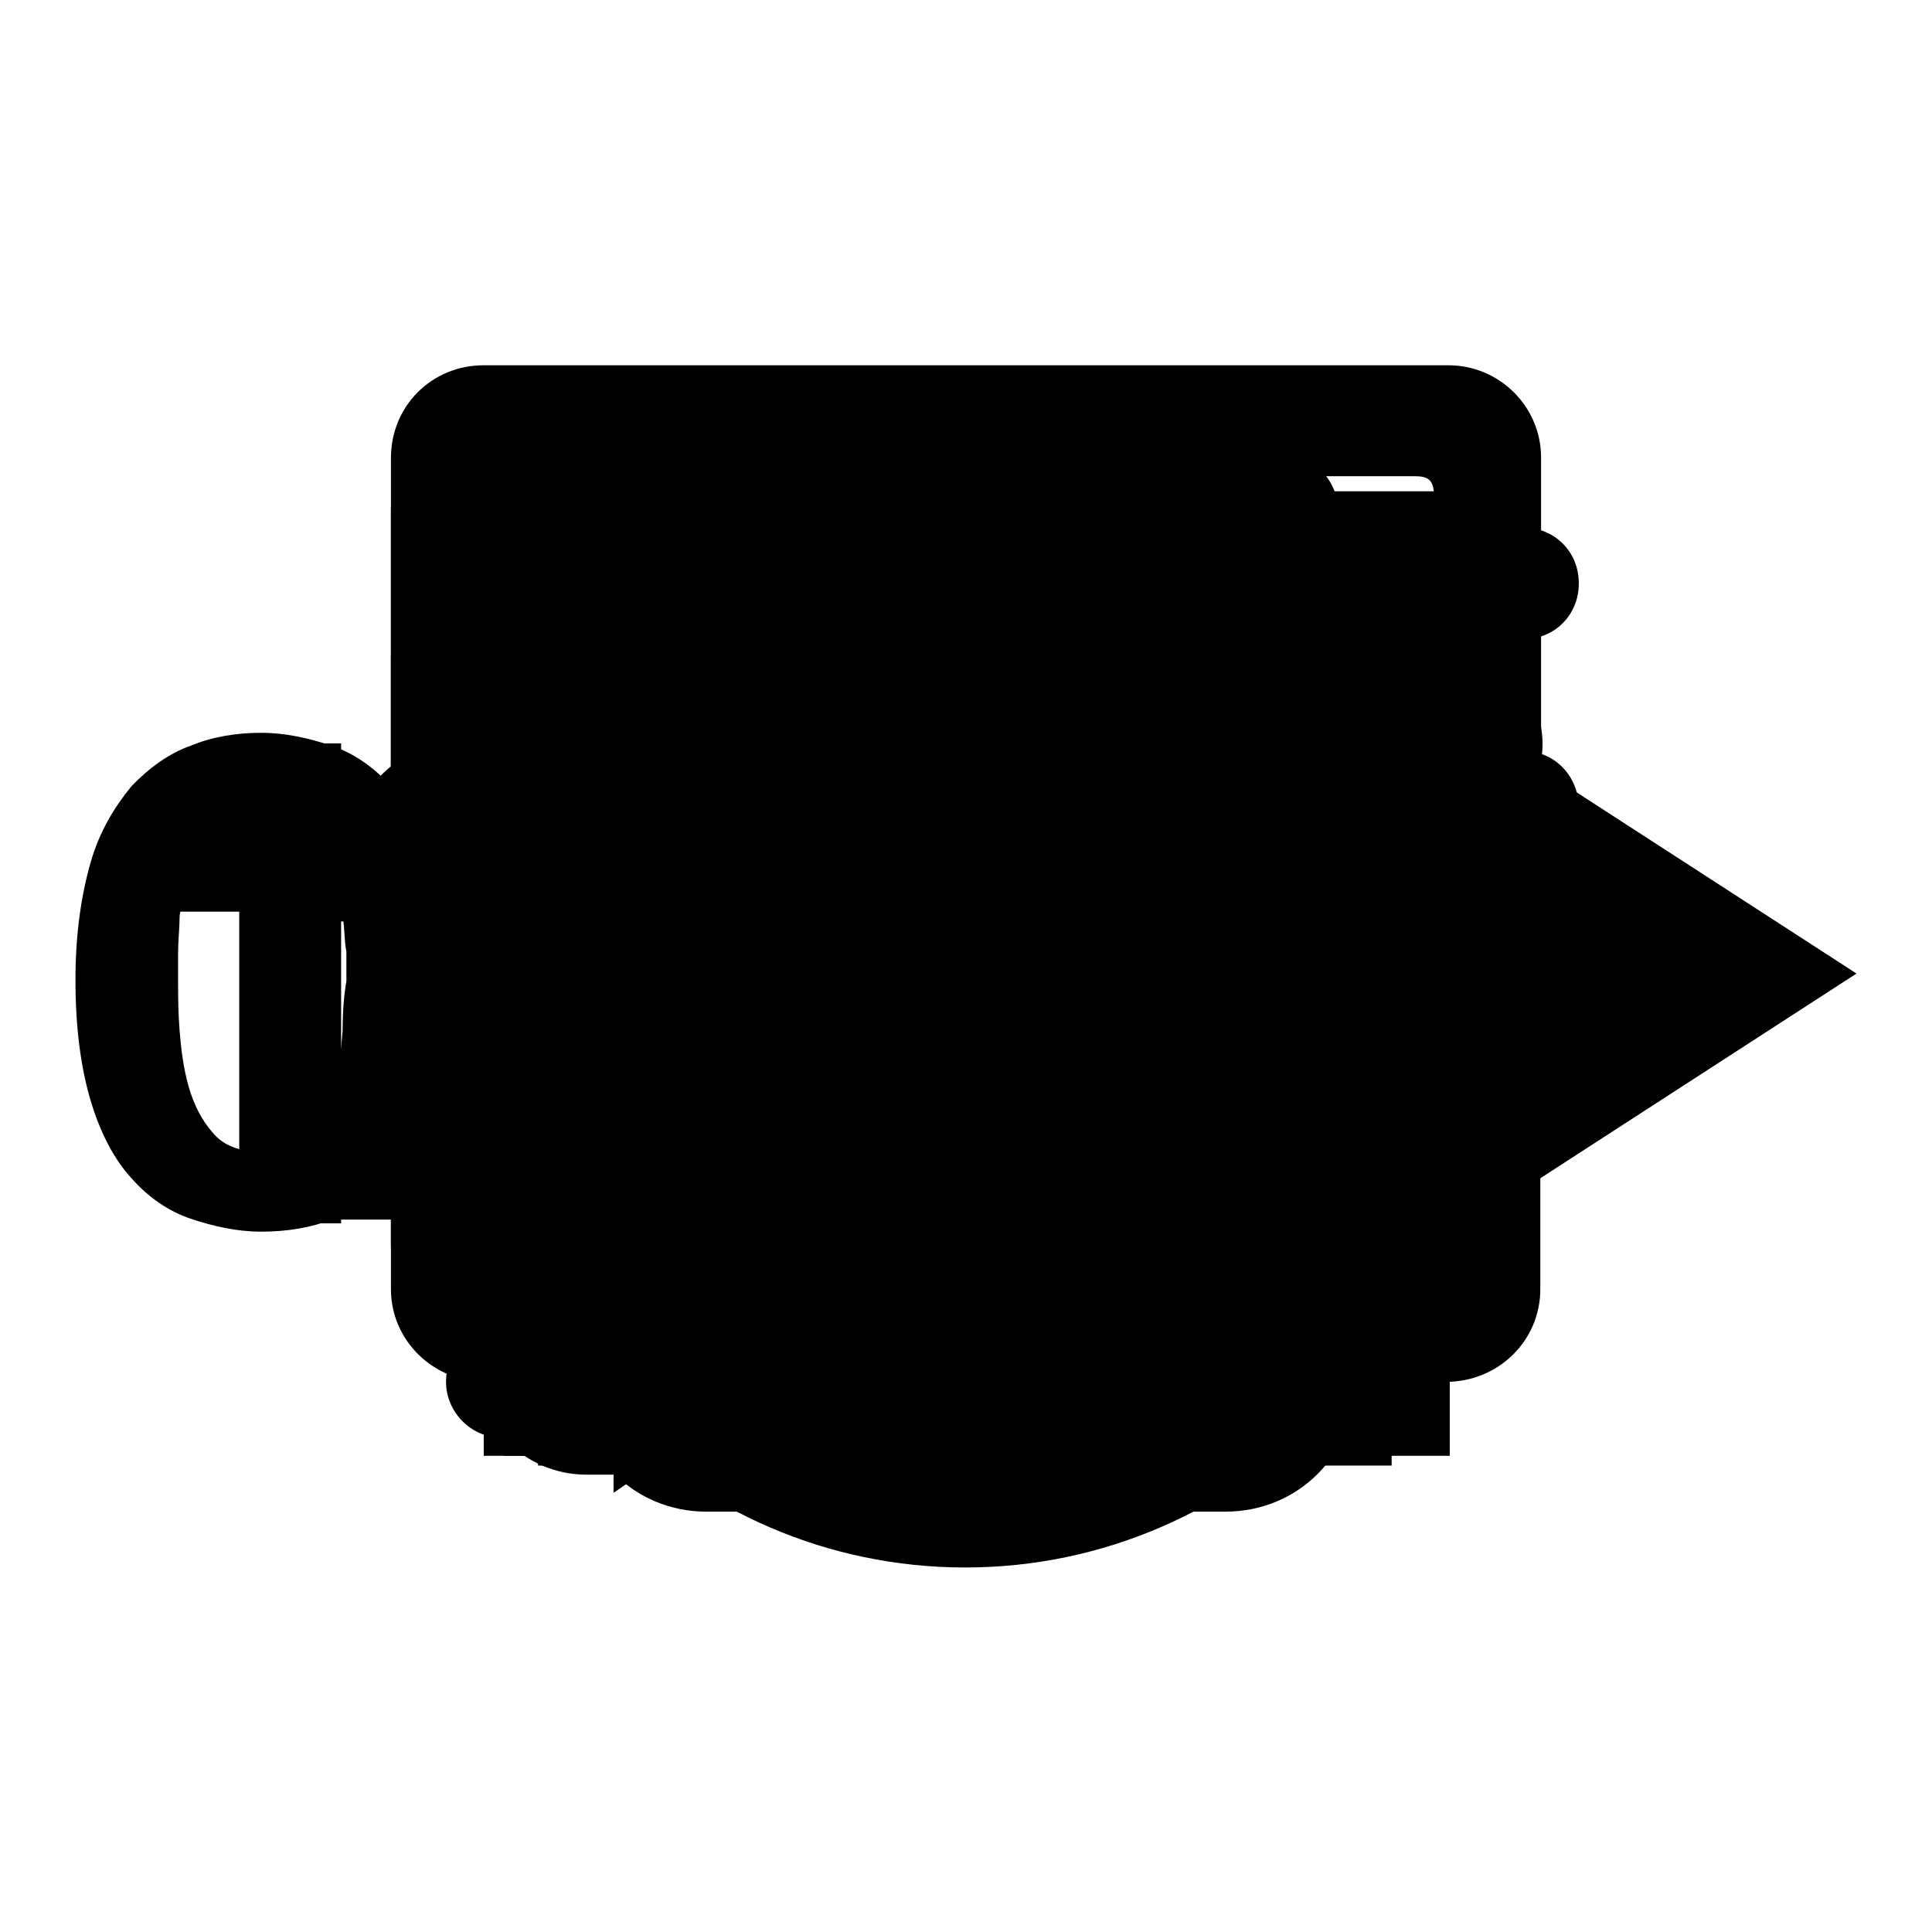 <?xml version="1.0" encoding="utf-8"?>
<!-- Svg Vector Icons : http://www.onlinewebfonts.com/icon -->
<!DOCTYPE svg PUBLIC "-//W3C//DTD SVG 1.1//EN" "http://www.w3.org/Graphics/SVG/1.1/DTD/svg11.dtd">
<svg version="1.1" xmlns="http://www.w3.org/2000/svg" xmlns:xlink="http://www.w3.org/1999/xlink" x="0px" y="0px" viewBox="0 0 256 256" enable-background="new 0 0 256 256" xml:space="preserve">
<g><g><path fill="#000000" d="M128,92.1c-47.9,0-68.8,36.9-68.8,36.9s20.9,36.9,68.8,36.9c45.5,0,68.8-36.9,68.8-36.9S173.2,92.1,128,92.1z M134.9,108.1c3.7,0,6.9,2.9,6.9,6.9c0,3.7-3,6.9-6.9,6.9c-3.7,0-6.9-3-6.9-6.9S131.2,108.1,134.9,108.1z M128,153.6c-38.4,0-54.1-24.6-54.1-24.6s9.3-14.3,30.7-21.1c-2.5,3.9-3.7,8.6-3.7,13.8c0,15,12,27,27,27c15,0,27-12,27-27c0-4.9-1.5-9.6-3.7-13.8c21.1,6.9,30.7,21.1,30.7,21.1S166.1,153.6,128,153.6z"/><path fill="#000000" d="M190.2,111c-2.5-2.5-6.1-2.5-8.6,0c-0.2,0.2-0.2,0.2-0.5,0.5l0,0c0,0-15.5,24.8-53.1,24.8c-33.9,0-49.9-20.2-52.6-24.1c-0.2-0.2-0.2-0.5-0.5-0.7l0,0l0,0c-0.5-0.5-1-1-1.7-1.5c-3-1.7-6.6-0.7-8.4,2.2c-1.2,2.2-1,4.7,0.2,6.6l0,0l0,0c0.2,0.2,0.2,0.5,0.5,0.5c3.2,4.2,24.3,29.3,62.4,29.3c37.4,0,58-23.6,62-28.8l0,0C192.7,117.4,192.7,113.5,190.2,111z"/><path fill="#000000" d="M162.4,57.7H93.6c-9.6,0-17.2,7.6-17.2,17.2v108.2c0,9.6,7.6,17.2,17.2,17.2h68.8c9.6,0,17.2-7.6,17.2-17.2V74.9C179.6,65.3,172,57.7,162.4,57.7z M128,191.7c-4.7,0-8.6-3.9-8.6-8.6s3.9-8.6,8.6-8.6s8.6,3.9,8.6,8.6S132.9,191.7,128,191.7z M162.4,166.1H93.6V74.7h68.8V166.1z"/><path fill="#000000" d="M144.7,139.8h-31.2c-21.4,0-39.6,16-39.6,34.9v4.4c0,4.9,3.9,8.9,9.1,8.9h90.2c4.9,0,9.1-3.9,9.1-8.9v-4.4C182.1,155.5,165.4,139.8,144.7,139.8z M128.2,128.7c14.5,0,26.3-12,26.3-26.8v-5.4c0-14.8-11.8-26.8-26.3-26.8c-14.5,0-26.3,12-26.3,26.8v5.4C101.9,116.7,113.7,128.7,128.2,128.7z"/><path fill="#000000" d="M172.3,92.1H83.8c-4.2,0-7.4,3.2-7.4,7.4v59c0,4.2,3.2,7.4,7.4,7.4h88.5c4.2,0,7.4-3.2,7.4-7.4v-59C179.6,95.3,176.4,92.1,172.3,92.1z M112.3,151.1l-0.2-44.3l36.9,21.9L112.3,151.1z"/><path fill="#000000" d="M145.2,138.8h9.8v-22.1h-9.8V138.8z M179.6,84.7H76.4c-8.1,0-14.8,6.6-14.8,14.8v59c0,8.1,6.6,14.8,14.8,14.8h103.3c8.1,0,14.8-6.6,14.8-14.8v-59C194.4,91.4,187.7,84.7,179.6,84.7z M123.1,148.7h-12.3v-17.2H101v17.2H88.7v-39.3H101v17.2h9.8v-17.2h12.3V148.7z M167.3,143.7h-4.9v2.5h4.9v4.9h-17.2v-4.9h-9.8v-2.5h-7.4v-29.5h4.9v-4.9h24.6v4.9h4.9V143.7L167.3,143.7z"/><path fill="#000000" d="M128,99.5c8.1,0,14.8-6.6,14.8-14.8c0-8.1-6.6-14.8-14.8-14.8s-14.8,6.6-14.8,14.8C113.2,92.8,119.9,99.5,128,99.5z M128,114.2c-8.1,0-14.8,6.6-14.8,14.8s6.6,14.7,14.8,14.7s14.8-6.6,14.8-14.7C142.8,120.9,136.1,114.2,128,114.2z M128,158.5c-8.1,0-14.8,6.6-14.8,14.8c0,8.1,6.6,14.8,14.8,14.8s14.8-6.6,14.8-14.8C142.8,165.1,136.1,158.5,128,158.5z"/><path fill="#000000" d="M76.6,109.6c1.5-1.5,2.2-3.2,2.2-5.2l0,0V79.8h24.6l0,0c1.2,0,2.5-0.2,3.4-1c3.4-2,4.7-6.6,2.7-10.1c-1.2-2.2-3.7-3.7-6.1-3.7l0,0H64.1v38.4c-0.2,2.2,0.5,4.4,2,6.1C69,112.5,73.7,112.5,76.6,109.6z M152.6,79.8L152.6,79.8l24.6,0.2v22.9c-0.5,2.5,0.2,4.9,2,6.6c3,3,7.6,3,10.3,0c1.5-1.5,2.2-3.2,2.2-4.9h0.2V65.1h-38.1c-1-0.2-2-0.2-3.2,0.2c-3.9,1-6.4,5.2-5.2,9.1C146.2,77.6,149.4,79.8,152.6,79.8z M152.6,129c0-13.5-11.1-24.6-24.6-24.6c-13.5,0-24.6,11.1-24.6,24.6s11.1,24.6,24.6,24.6C141.8,153.6,152.6,142.5,152.6,129z M128,143.7c-8.1,0-14.8-6.6-14.8-14.7c0-8.1,6.6-14.8,14.8-14.8s14.8,6.6,14.8,14.8S136.1,143.7,128,143.7z M190.9,149.9c-2-3.4-6.6-4.7-10.1-2.7c-2.2,1.5-3.4,3.9-3.4,6.4l0,0v24.6h-23.6c-1-0.2-2-0.2-3.2,0.2c-3.9,1-6.4,5.2-5.2,9.1c1,3.4,3.9,5.4,7.4,5.4l0,0h39.3v-38.6C192.2,152.8,191.9,151.4,190.9,149.9z M103.4,178.2L103.4,178.2H78.8v-23.6c0.2-1.7,0-3.2-1-4.9c-2-3.4-6.6-4.7-10.1-2.7c-2.2,1.5-3.4,4.2-3.4,6.6h-0.2v39.3h39.3l0,0c1.2,0,2.5-0.2,3.4-1c3.4-2,4.7-6.6,2.7-10.1C108.3,179.6,105.9,178.4,103.4,178.2z"/><path fill="#000000" d="M187,129c0-4.2-3.2-7.4-7.4-7.4l0,0H98.5l35.6-36.1l0,0c2.5-3.2,2.5-7.6-0.5-10.6c-3-3-7.4-3-10.3-0.5l0,0L69,129l54.1,54.8l0,0c0.7,0.7,1.7,1.2,2.7,1.5c4.2,1.2,8.4-1.5,9.6-5.7c0.7-2.5,0-4.9-1.5-6.9l0,0l-35.4-36.1h81.1l0,0C183.8,136.4,187,133.2,187,129z"/><path fill="#000000" d="M184.3,174.7L184.3,174.7L153.8,144h-5.7l-2-2c6.9-8.1,11.3-18.7,11.3-30.2c0-25.8-20.9-46.7-46.7-46.7C85,65.1,64.1,86,64.1,111.8c0,25.8,20.9,46.7,46.7,46.7c11.6,0,22.1-4.2,30.2-11.3l2,2v5.7l30,30l0.2,0.2l0.2,0.2l0,0c1,0.7,2,1.5,3.2,2c3.9,1,8.1-1.2,9.3-5.4C186.8,179.1,186,176.4,184.3,174.7z M110.8,144c-17.7,0-32.2-14.5-32.2-32.2c0-17.9,14.5-32.2,32.2-32.2c17.7-0.2,32.2,14.3,32.2,32.2C143,129.5,128.5,144,110.8,144z"/><path fill="#000000" d="M69,129c0,32.6,26.4,59,59,59c32.6,0,59-26.4,59-59s-26.4-59-59-59C95.4,70,69,96.4,69,129L69,129z"/><path fill="#000000" d="M109.6,110.1c-10.1,0-18.4,8.4-18.4,18.9c0,10.3,8.4,18.9,18.4,18.9c10.1,0,18.4-8.4,18.4-18.9C128,118.7,119.9,110.1,109.6,110.1z M179.6,79.8H76.4c-8.1,0-14.8,6.6-14.8,14.8v68.8c0,8.1,6.6,14.8,14.8,14.8h103.3c8.1,0,14.8-6.6,14.8-14.8V94.6C194.4,86.5,187.7,79.8,179.6,79.8z M179.6,153.3c0,5.4-4.4,9.8-9.8,9.8H86.2c-5.4,0-9.8-4.4-9.8-9.8v-48.7c0-5.4,4.4-9.8,9.8-9.8h83.6c5.4,0,9.8,4.4,9.8,9.8V153.3z M157.5,110.1c-4.2,0-7.4,3.4-7.4,7.6s3.2,7.6,7.4,7.6c4.2,0,7.4-3.4,7.4-7.6S161.7,110.1,157.5,110.1z"/><path fill="#000000" d="M184.3,104.2c0-4.7-3.7-8.4-8.4-8.4c-2.2,0-4.4,1-5.9,2.5l0,0l-42,40.8L86,98.3l0,0c-2-2.2-5.2-3.2-8.1-2.2c-4.4,1.2-7.1,5.7-5.9,10.1c0.5,1.5,1.2,2.7,2,3.7l0,0l54.1,52.4l54.1-52.4l0,0C183.6,108.3,184.3,106.4,184.3,104.2z"/><path fill="#000000" d="M128,109.3c5.4,0,9.8-4.4,9.8-9.8c0-5.4-4.4-9.8-9.8-9.8c-5.4,0-9.8,4.4-9.8,9.8C118.2,104.9,122.6,109.3,128,109.3z M128,60.1c-38.1,0-68.8,30.7-68.8,68.8c0,38.1,30.7,68.8,68.8,68.8c38.1,0,68.8-30.7,68.8-68.8S166.1,60.1,128,60.1z M128,183.1c-30,0-54.1-24.1-54.1-54.1c0-30,24.1-54.1,54.1-54.1c30,0,54.1,24.1,54.1,54.1C182.1,159,158,183.1,128,183.1z M128,119.2c-5.4,0-9.8,4.4-9.8,9.8v29.5c0,5.4,4.4,9.8,9.8,9.8c5.4,0,9.8-4.4,9.8-9.8V129C137.8,123.6,133.4,119.2,128,119.2z"/><path fill="#000000" d="M103.7,105.9c-2.5-2.5-6.1-2.5-8.6,0l0,0c-0.2,0.2-0.2,0.5-0.5,0.7c-0.2,0.2-0.2,0.5-0.5,0.7c-4.9,6.9-7.9,15.2-7.9,24.3c0,8.9,2.7,17,7.4,23.6c0.2,0.5,0.5,0.7,0.7,1c0.2,0.2,0.2,0.2,0.5,0.5l0,0c2.5,2.2,6.1,2.2,8.6-0.2s2.5-6.4,0-8.6l-0.2-0.2l0.2-0.2c-3-4.7-4.7-10.1-4.7-16c0-6.1,2-12,5.2-16.7l0,0l0,0C106.1,112,106.1,108.3,103.7,105.9z M93.8,173.5L93.8,173.5c-12-10.1-19.9-25.1-19.9-42c0-18.2,9.1-34.4,22.9-44.3l0,0c2.2-2,2.7-5.2,1.2-7.6c-1.7-3-5.4-3.9-8.4-2.2c-0.2,0.2-0.5,0.5-0.7,0.5l0,0c-16.5,12-27.3,31.5-27.3,53.6c0,20.2,9.1,38.4,23.4,50.4c1.5,2,3.9,3,6.4,2.2c3.2-1,5.2-4.2,4.4-7.6C95.6,175.4,94.8,174.2,93.8,173.5z M128,197.8C128.2,197.8,128.2,197.8,128,197.8v-6.1V197.8z M161.4,156.5c0.2-0.2,0.5-0.5,0.5-1c0.2-0.2,0.2-0.5,0.5-0.7c4.7-6.6,7.4-14.8,7.4-23.6c0-9.8-3.4-18.7-8.9-25.8l0,0c-2-2-4.9-2.2-7.4-1c-3,1.7-3.9,5.4-2.2,8.4c0.2,0.5,0.7,1,1,1.5l0,0c3.4,4.7,5.4,10.6,5.4,16.7c0,5.9-1.7,11.3-4.7,16v0.2c-1.7,1.5-2.5,3.7-1.7,6.1c1,3.2,4.2,5.2,7.6,4.4C159.7,157.7,160.5,157.3,161.4,156.5L161.4,156.5z M128,114.2c-9.6,0-17.2,7.6-17.2,17.2c0,9.6,7.6,17.2,17.2,17.2c9.6,0,17.2-7.6,17.2-17.2C145.2,121.9,137.6,114.2,128,114.2z M167.1,77.9L167.1,77.9c-2.5-2-6.1-2-8.4,0.2c-2.5,2.5-2.5,6.4,0,8.6c0.2,0.2,0.2,0.2,0.5,0.2l0,0c0,0,0,0,0.2,0.2c0.2,0.2,0.2,0.2,0.5,0.2c13.5,9.8,22.4,25.8,22.4,43.8c0,17-7.9,32.2-19.9,42l0,0c-2.2,2-3,5.2-1.5,7.9c1.7,3,5.4,3.9,8.4,2.2c0.2-0.2,0.7-0.5,1-0.7l0,0c14.8-12.3,24.3-30.7,24.3-51.4C194.4,109.3,183.8,89.9,167.1,77.9z"/><path fill="#000000" d="M175.9,70H80.1c-8.1,0-14.8,6.6-14.8,14.8V156c0,8.1,6.6,14.8,14.8,14.8h14.8V188l31-17.2h50.1c8.1,0,14.8-6.6,14.8-14.8V84.8C190.7,76.6,184.1,70,175.9,70z M175.9,144.7c0,6.1-4.9,11.3-11.1,11.3H91.1c-6.1,0-11.1-5.2-11.1-11.3V96c0-6.1,4.9-11.3,11.1-11.3h73.8c6.1,0,11.1,4.9,11.1,11.3V144.7z M153.8,126.5h-51.6c-4.2,0-7.4,3.2-7.4,7.4c0,4.2,3.2,7.4,7.4,7.4h51.6c4.2,0,7.4-3.2,7.4-7.4C161.2,129.7,158,126.5,153.8,126.5z M153.8,99.5h-51.6c-4.2,0-7.4,3.2-7.4,7.4c0,4.2,3.2,7.4,7.4,7.4h51.6c4.2,0,7.4-3.2,7.4-7.4C161.2,102.7,158,99.5,153.8,99.5z"/><path fill="#000000" d="M128,65.1c-35.4,0-63.9,28.5-63.9,63.9s28.5,63.9,63.9,63.9c35.4,0,63.9-28.5,63.9-63.9S163.4,65.1,128,65.1z M128,178.2c-27,0-49.2-22.1-49.2-49.2S101,79.8,128,79.8c27,0,49.2,22.1,49.2,49.2S155.3,178.2,128,178.2z M130.5,99.5c-3-2.5-7.6-2.5-10.3,0.5c-2.9,3-2.9,7.4-0.5,10.3l0,0l11.1,11.1h-27l0,0c-4.2,0-7.4,3.2-7.4,7.4c0,4.2,3.2,7.4,7.4,7.4l0,0h27l-11.1,11.1l0,0c-1.5,2-2,4.4-1.5,6.9c1.2,4.2,5.4,6.6,9.6,5.4c1-0.2,2-0.7,2.7-1.5l0,0l29.5-29.5L130.5,99.5L130.5,99.5z"/><path fill="#000000" d="M128,70c-32.7,0-59,26.3-59,59c0,32.7,26.3,59,59,59c32.7,0,59-26.3,59-59C187,96.3,160.7,70,128,70z M81.3,129c0-25.8,20.9-46.7,46.7-46.7c10.1,0,19.2,3.2,26.8,8.6l-64.9,64.9C84.5,148.2,81.3,139.1,81.3,129z M128,175.7c-10.3,0-20.2-3.4-27.8-9.3l65.4-65.4c5.9,7.9,9.3,17.5,9.3,27.8C174.7,154.8,153.8,175.7,128,175.7z"/><path fill="#000000" d="M172.3,176.9H83.8c-4.2,0-7.4,3.2-7.4,7.4c0,4.2,3.2,7.4,7.4,7.4h88.5c4.2,0,7.4-3.2,7.4-7.4S176.4,176.9,172.3,176.9z M86.2,122.8L86.2,122.8l41.8,41.8l41.8-41.8l0,0c2.5-3,2.5-7.6-0.5-10.3c-3-3-7.4-3-10.3-0.5l0,0l-23.4,23.4V73.9c0-4.2-3.2-7.4-7.4-7.4c-4.2,0-7.4,3.2-7.4,7.4v61.5l-23.6-23.6l0,0c-2-1.5-4.4-2-6.9-1.5c-4.2,1.2-6.6,5.4-5.4,9.6C85,121.1,85.5,122.1,86.2,122.8z"/><path fill="#000000" d="M83.8,122.6c0-3.9-3.2-7.4-7.4-7.4s-7.4,3.2-7.4,7.4l0,0l0,0v53.1l0,0c0,3.9,3.2,7.1,7.4,7.1c4.2,0,7.4-3.2,7.4-7.1c0,0,0,0,0-0.2L83.8,122.6C83.8,122.8,83.8,122.6,83.8,122.6z M186.8,123.1c-1.2-4.4-5.2-7.4-9.6-7.4l-0.2-0.2h-46.7l7.4-33.2l0,0v-0.2v-0.2l0,0c0.7-3.9-1.7-7.9-5.7-8.9c-3.7-1-7.4,0.7-9.1,3.9l0,0l-22.1,38.6l0,0c-4.2,0-7.4,3.2-7.4,7.4l0,0l0,0v53.1l0,0c0,3.9,3.2,7.1,7.4,7.1l0,0l63.9,2.5l0,0c1,0,1.7,0,2.7-0.2c3.4-1,6.1-3.7,7.1-6.9l0,0l12.3-50.9l0,0C187.2,126,187.2,124.6,186.8,123.1z"/><path fill="#000000" d="M179.6,143.7c-4.2,0-7.4,3.2-7.4,7.4v14.8c0,4.2-3.2,7.4-7.4,7.4H91.1c-4.2,0-7.4-3.2-7.4-7.4V92.1c0-4.2,3.2-7.4,7.4-7.4h14.8c4.2,0,7.4-3.2,7.4-7.4c0-4.2-3.2-7.4-7.4-7.4H83.8C75.6,70,69,76.6,69,84.8v88.5c0,8.1,6.6,14.8,14.7,14.8h88.5c8.1,0,14.8-6.6,14.8-14.8v-22.1C187,146.9,183.8,143.7,179.6,143.7z M172.3,70h-36.9c-4.2,0-7.4,3.2-7.4,7.4c0,4.2,3.2,7.4,7.4,7.4h26.6l-46.7,46.7l0,0c-1.7,1.7-2.7,4.4-2,7.1c1,3.9,5.2,6.4,9.1,5.2c1.5-0.5,2.7-1.2,3.7-2.5l46.2-46.2v26.6c0,4.2,3.2,7.4,7.4,7.4c4.2,0,7.4-3.2,7.4-7.4V84.8V70H172.3L172.3,70z"/><path fill="#000000" d="M66.5,111.8L66.5,111.8h34.7l0,0c4.2,0,7.4-3.4,7.4-7.4c0-3.9-3.2-7.4-7.4-7.4l0,0H66.5l0,0c-4.2,0-7.4,3.4-7.4,7.4C59.2,108.6,62.6,111.8,66.5,111.8z M128.5,136.4L128.5,136.4H66.5l0,0c-4.2,0-7.4,3.4-7.4,7.4c0,3.9,3.2,7.4,7.4,7.4l0,0h61.9l0,0c4.2,0,7.4-3.4,7.4-7.4C135.9,139.8,132.7,136.4,128.5,136.4z M128.5,175.7L128.5,175.7H66.5l0,0c-4.2,0-7.4,3.4-7.4,7.4c0,3.9,3.2,7.4,7.4,7.4l0,0h61.9l0,0c4.2,0,7.4-3.4,7.4-7.4C135.9,179.1,132.7,175.7,128.5,175.7z M195.1,104.4L195.1,104.4L158,67.5l-37.1,36.9l0,0c-0.7,0.7-1.2,1.7-1.5,2.7c-1,4.2,1.5,8.6,5.7,9.6c2.5,0.7,4.9,0,6.9-1.5l0,0L150.6,97v85.5c0,0.2,0,0.2,0,0.5c0,4.2,3.4,7.4,7.4,7.4c3.9,0,7.4-3.2,7.4-7.4v-0.2V97l18.4,18.2l0,0c3,2.5,7.6,2.5,10.6-0.5C197.6,112,197.6,107.6,195.1,104.4z"/><path fill="#000000" d="M71.5,158.7v26.8H96l66.4-64.9l-26.5-26.6L71.5,158.7z M181.3,86.7l-11.1-11.1c-4.2-4.2-10.6-4.2-15-0.5l0,0l-0.7,0.7L143.5,87l26.8,26.6l11.8-11.6l0,0C185.8,97,185.5,90.6,181.3,86.7z"/><path fill="#000000" d="M161.2,129l-11.6-12l0,0l-40.8-42l0,0c-2-2-4.9-2.7-7.9-2c-4.4,1.2-7.1,5.7-5.9,10.1c0.5,1.5,1.2,2.7,2.2,3.7L97,86.9l40.8,42l-40.6,42l0,0c-2,2-2.9,4.9-2,7.9c1.2,4.4,5.7,7.1,10.1,5.9c1.2-0.2,2.5-1,3.4-2l0.2,0.2L161.2,129z"/><path fill="#000000" d="M88.7,175c0,7.1,5.9,13,13,13h52.4c7.1,0,13-5.9,13-13V99.5H88.4V175H88.7z M174.7,84.7c0-4.4-3-7.4-7.4-7.4h-14.8l-7.4-7.4h-34.4l-7.4,7.4H88.7c-4.2,0-7.4,3-7.4,7.4v4.9h93.4V84.7z"/><path fill="#000000" d="M73.9,101.9L128,156l54.1-54.1H73.9z"/><path fill="#000000" d="M128,70c-32.7,0-59,26.3-59,59c0,32.7,26.3,59,59,59c32.7,0,59-26.3,59-59C187,96.3,160.7,70,128,70z M128,175.7c-25.8,0-46.7-20.9-46.7-46.7c0-25.8,20.9-46.7,46.7-46.7c25.8,0,46.7,20.9,46.7,46.7C174.7,154.8,153.8,175.7,128,175.7z M135.4,99.5h-14.8V129h-17.2l24.6,32l24.6-32h-17.2V99.5z"/><path fill="#000000" d="M169.5,97l-35.9-20.4l-42.5,72.3l35.9,20.4L169.5,97z M112.8,177.2l12.8-4.7l-35.9-20.4l2.2,13.3L112.8,177.2z M92.6,170.8l-11.3,19.7h20.9l5.9-11.3L92.6,170.8z M174.7,88.2l-35.9-20.7l-3.4,5.9l35.9,20.4L174.7,88.2z M105.9,190.4h66.4v-9.8h-61L105.9,190.4z"/><path fill="#000000" d="M179.6,130.2c4.7-5.9,7.4-13.3,7.4-21.4c0-18.7-14.8-33.9-33.2-33.9c-10.3,0-19.7,4.9-25.8,12.5c-6.1-7.6-15.2-12.5-25.8-12.5C83.7,74.9,69,90.1,69,108.8c0,8.1,2.7,15.5,7.4,21.4l0,0l0.2,0.2c1.5,1.7,2.9,3.2,4.4,4.7l47,47.9l47-47.9C176.7,133.7,178.2,132.2,179.6,130.2L179.6,130.2L179.6,130.2z M128,130.2L128,130.2L128,130.2L128,130.2z"/><path fill="#000000" d="M177.2,87.2h-12.3v15.2h2.5c5.4,0,9.8,4.4,9.8,9.8v50.7c0,5.4-4.4,9.8-9.8,9.8H88.7c-5.4,0-9.8-4.4-9.8-9.8v-50.6c0-5.4,4.4-9.8,9.8-9.8h24.6v20.2l39.3-27.5L113.3,70v17.2H78.8c-8.1,0-14.8,6.6-14.8,14.8v71.3c0,8.1,6.6,14.8,14.8,14.8h98.3c8.1,0,14.8-6.6,14.8-14.8V102C191.9,93.8,185.3,87.2,177.2,87.2z M135.9,164.6v-42.3h-6.6c-0.2,1.7-0.7,3-1.5,3.9c-0.7,1-1.7,2-2.7,2.7c-1,0.7-2.2,1.2-3.7,1.5c-1.5,0.2-2.7,0.5-4.2,0.2v6.4h10.3v27.3h8.4V164.6z"/><path fill="#000000" d="M177.2,87.2h-34.4V70l-39.3,25.1l39.3,27.5v-20.2h24.6c5.4,0,9.8,4.4,9.8,9.8v50.7c0,5.4-4.4,9.8-9.8,9.8H88.7c-5.4,0-9.8-4.4-9.8-9.8v-50.6c0-5.4,4.4-9.8,9.8-9.8h2.5V87.2H78.8c-8.1,0-14.8,6.6-14.8,14.8v71.3c0,8.1,6.6,14.8,14.8,14.8h98.3c8.1,0,14.8-6.6,14.8-14.8V102C191.9,93.8,185.3,87.2,177.2,87.2z"/><path fill="#000000" d="M155.5,127v-7.1h-23.6l-4.2,23.1h7.9c0.7-1.2,1.7-2,2.7-2.5c1-0.5,2.2-0.7,3.7-0.7c1.2,0,2.2,0.2,3.2,0.5c1,0.5,1.7,1,2.2,1.7c0.7,0.7,1.2,1.5,1.5,2.5c0.2,1,0.5,2,0.5,3c0,1-0.2,2-0.5,3c-0.2,1-0.7,1.7-1.5,2.5c-0.7,0.7-1.5,1.2-2.2,1.7c-1,0.5-2,0.7-3,0.7c-2,0-3.4-0.5-4.7-1.7c-1.2-1.2-2-2.7-2.2-4.7h-8.6c0,2.2,0.5,4.2,1.5,5.9s2,3,3.4,4.2c1.5,1.2,3.2,2,4.9,2.5c2,0.5,3.9,0.7,5.9,0.7c2.2,0,4.2-0.2,6.1-1c2-0.7,3.7-1.7,4.9-3.2c1.5-1.5,2.5-3,3.4-4.9c0.7-2,1.2-3.9,1.2-6.1c0-2-0.2-3.7-1-5.7c-0.5-1.7-1.5-3.2-2.5-4.4c-1.2-1.2-2.5-2.2-4.2-3c-1.7-0.7-3.4-1.2-5.7-1.2c-1.7,0-3.2,0.2-4.4,0.7c-1.2,0.5-2.7,1.2-3.7,2.5l0,0l1.7-9.6h17L155.5,127L155.5,127z M115.5,161.9v-42h-6.9c-0.2,1.7-0.7,3-1.5,3.9c-0.7,1-1.7,2-2.7,2.7c-1.2,0.7-2.5,1.2-3.7,1.5c-1.5,0.2-3,0.5-4.4,0.2v6.4h10.6v27.3L115.5,161.9L115.5,161.9z M175.7,88.4c-1.7-2.7-4.9-4.2-8.1-3.4c-3.9,1-6.4,5.2-5.2,9.1c0.5,1.5,1.2,2.7,2.2,3.4l-0.2,0.2c9.6,9.6,15.5,22.6,15.5,37.4c0,29-23.1,52.4-51.6,52.4c-28.5,0-51.6-23.6-51.6-52.4c0-18.9,9.8-35.4,24.6-44.7v19.7L143,82.5l-42-27.3v18.2C77.8,84,61.6,107.6,61.6,135.1c0,37.4,29.7,67.6,66.4,67.6c36.6,0,66.4-30.2,66.4-67.6C194.4,116.9,187.2,100.5,175.7,88.4z"/><path fill="#000000" d="M184.5,92.1v73.8l56.5-36.9L184.5,92.1z M31.9,104.4c-1.2,1.7-2.7,3-4.4,3.9c-1.7,1-3.7,1.7-5.9,2.2c-2.2,0.5-4.4,0.5-6.6,0.5v9.8h16.7v41.3h13.5V98.5H34.6C34.1,100.7,33.1,102.9,31.9,104.4z M58.2,161.9h14.8v-14H58.2V161.9z M126.8,140.3c0-3-0.5-5.7-1.5-8.4c-1-2.7-2.2-4.9-3.9-6.9c-1.7-2-3.9-3.4-6.4-4.7c-2.5-1.2-5.4-1.7-8.6-1.7c-2.7,0-4.9,0.5-7.1,1.2c-2,0.7-3.9,2-5.9,3.7l-0.2-0.2l2.7-14.5h27.5V98.3H86.5l-6.6,35.2h12c1.2-1.7,2.7-3,4.2-3.9c1.5-0.7,3.4-1.2,5.9-1.2c1.7,0,3.4,0.2,4.9,1c1.5,0.5,2.7,1.5,3.7,2.5c1,1,1.7,2.5,2.2,3.9c0.5,1.5,0.7,3,0.7,4.7c0,1.5-0.2,3.2-0.7,4.7c-0.5,1.5-1.2,2.7-2.2,3.9c-1,1.2-2.2,2-3.7,2.7c-1.5,0.7-3,1-4.7,1c-3,0-5.4-1-7.4-2.7c-2-1.7-3.2-3.9-3.4-6.9H77.9c0,3.4,0.7,6.1,2.2,8.9c1.5,2.5,3.2,4.7,5.4,6.4c2.2,1.7,4.9,3,7.9,3.7c2.9,0.7,5.9,1.2,9.1,1.2c3.4,0,6.4-0.5,9.3-1.5c3-1.2,5.7-2.7,7.9-4.7c2.2-2,3.9-4.4,5.4-7.4C126.3,146.7,126.8,143.7,126.8,140.3z M170.5,114.5h-14.8l-8.4,12.5l-8.6-12.5h-15.2l16,22.6l-17.5,25.1h14.8l10.1-15l10.1,15h15.5l-17.9-25.3L170.5,114.5z"/><path fill="#000000" d="M189,92.1v73.8l57-36.9L189,92.1z M51.8,104.2c-2.2-2.5-4.9-4.4-7.9-5.4c-3-1-6.1-1.7-9.3-1.7c-3.2,0-6.4,0.5-9.3,1.7c-2.9,1-5.6,3-7.9,5.4c-2.2,2.7-4.2,5.9-5.4,10.1s-2,9.3-2,15.5c0,6.4,0.7,11.6,2,16s3.2,7.9,5.4,10.3c2.2,2.5,4.9,4.4,7.9,5.4c3,1,6.1,1.7,9.3,1.7c3.4,0,6.6-0.5,9.6-1.7c3-1,5.7-3,7.9-5.4c2.2-2.5,3.9-5.9,5.4-10.3c1.2-4.2,2-9.6,2-16c0-6.1-0.7-11.3-2-15.5C56,110.1,54,106.9,51.8,104.2z M45.4,136.6c-0.2,2.5-0.5,5.2-1.2,7.4c-0.7,2.5-1.7,4.4-3.2,6.1c-1.5,1.7-3.7,2.5-6.4,2.5s-4.9-0.7-6.4-2.5c-1.5-1.7-2.5-3.7-3.2-6.1c-0.7-2.5-1-4.9-1.2-7.4c-0.2-2.5-0.2-4.7-0.2-6.6c0-1,0-2.5,0-3.9s0.2-3.2,0.2-4.7c0.2-1.7,0.5-3.2,1-4.9c0.5-1.7,1-3,2-4.4c0.7-1.2,1.7-2.2,3-3.2c1.2-0.7,2.7-1.2,4.7-1.2s3.4,0.5,4.7,1.2c1.2,0.7,2.2,1.7,3.2,3.2c0.7,1.2,1.5,2.7,2,4.4c0.5,1.7,0.7,3.2,1,4.9s0.2,3.2,0.5,4.7c0,1.5,0,3,0,3.9C45.6,131.7,45.4,133.9,45.4,136.6z M62.6,161.9h15v-14h-15V161.9z M131.9,140.3c0-3-0.5-5.7-1.5-8.4s-2.2-4.9-3.9-6.9c-1.7-2-3.9-3.4-6.4-4.7c-2.5-1.2-5.4-1.7-8.9-1.7c-2.7,0-5.2,0.5-7.1,1.2c-2.2,0.7-4.2,2-5.9,3.7l-0.2-0.2l2.7-14.5h27.5V98.3H90.9l-6.6,35.2h12.3c1.2-1.7,2.7-3,4.2-3.9c1.5-0.7,3.4-1.2,5.9-1.2c2,0,3.4,0.2,4.9,1c1.5,0.5,2.7,1.5,3.7,2.5c1,1,1.7,2.5,2.2,3.9c0.5,1.5,0.7,3,0.7,4.7c0,1.5-0.2,3.2-0.7,4.7c-0.5,1.5-1.2,2.7-2.2,3.9c-1,1.2-2.2,2-3.7,2.7c-1.5,0.7-3,1-4.9,1c-2.9,0-5.7-1-7.6-2.7c-2-1.7-3.2-3.9-3.4-6.9H82.1c0,3.4,0.7,6.1,2.2,8.9c1.5,2.5,3.2,4.7,5.4,6.4c2.2,1.7,4.9,3,7.9,3.7c2.9,0.7,6.1,1.2,9.3,1.2c3.4,0,6.6-0.5,9.6-1.5c3-1.2,5.7-2.7,7.9-4.7s4.2-4.4,5.4-7.4C131.2,146.7,131.9,143.7,131.9,140.3z M174.7,114.5H160l-8.6,12.5l-8.6-12.5h-15.2l16,22.6L126,162.1h15l10.3-15l10.3,15H177L159,136.8L174.7,114.5z"/><path fill="#000000" d="M157,92.1v73.8l57-36.9L157,92.1z M65.3,145.2c2.2-1.7,4.4-3.2,6.6-4.7c2.2-1.5,4.7-3,6.9-4.4c2.2-1.5,4.2-3.2,6.1-4.9c1.7-1.7,3.2-3.9,4.2-6.1c1-2.2,1.7-5.2,1.7-8.4c0-3.2-0.7-5.9-2-8.4c-1.2-2.5-2.9-4.7-4.9-6.4c-2.2-1.7-4.4-3-7.4-3.9c-2.7-1-5.7-1.5-8.9-1.5c-3.9,0-7.6,0.7-10.6,2c-3.2,1.2-5.7,3.2-7.6,5.4c-2,2.2-3.7,5.2-4.7,8.1c-1,3.2-1.5,6.4-1.2,10.1h13c0-1.7,0.2-3.4,0.5-5.2c0.2-1.7,1-3.2,1.7-4.7c0.7-1.5,2-2.5,3.2-3.4c1.5-1,3-1.2,4.9-1.2c2.9,0,5.4,1,7.1,2.7c2,1.7,2.7,4.2,2.7,7.1c0,2-0.5,3.7-1.5,5.2c-1,1.5-2,2.9-3.4,4.2c-1.5,1.2-2.9,2.2-4.4,3.2c-1.7,1-3.2,2-4.7,3c-3,2-5.7,3.7-8.1,5.7c-2.5,1.7-4.9,3.7-6.6,5.9c-2,2.2-3.4,4.7-4.4,7.4c-1.2,2.7-1.7,5.9-1.7,9.6h49.2v-11.1H59.4C61.1,148.7,63.1,146.9,65.3,145.2z M146.2,114.5h-16l-9.1,12.5l-9.1-12.5H95.5l17.2,22.6l-18.9,25.1H110l11.1-15l11.1,15h16.5l-19.4-25.3L146.2,114.5z"/><path fill="#000000" d="M177.2,87.2h-12.3v15.2h2.5c5.4,0,9.8,4.4,9.8,9.8v50.7c0,5.4-4.4,9.8-9.8,9.8H88.7c-5.4,0-9.8-4.4-9.8-9.8v-50.6c0-5.4,4.4-9.8,9.8-9.8h24.6v20.2l39.3-27.5L113.3,70v17.2H78.8c-8.1,0-14.8,6.6-14.8,14.8v71.3c0,8.1,6.6,14.8,14.8,14.8h98.3c8.1,0,14.8-6.6,14.8-14.8V102C191.9,93.8,185.3,87.2,177.2,87.2z"/><path fill="#000000" d="M155,73.4V55.3l-41.8,27.5l41.8,27.5V90.6c14.8,9.3,24.6,25.8,24.6,44.7c0,29-23.1,52.4-51.6,52.4c-28.5,0-51.6-23.6-51.6-52.4c0-14.3,5.7-27.3,15-36.9c2.5-1.7,3.9-4.9,3-8.1c-1-3.9-5.2-6.4-9.1-5.2c-1.2,0.2-2.5,1-3.2,2L81.8,87c-12.3,12.3-20.2,29.5-20.2,48.4c0,37.1,29.7,67.4,66.4,67.4c36.6,0,66.4-30.2,66.4-67.6C194.4,107.6,178.2,84,155,73.4z M106.9,161.9h8.6v-42h-6.9c-0.2,1.7-0.7,3-1.5,3.9c-0.7,1-1.7,2-2.7,2.7c-1.2,0.7-2.5,1.2-3.7,1.5c-1.5,0.2-3,0.5-4.4,0.2v6.4h10.6V161.9z M147.4,153.3c-0.7,0.7-1.5,1.2-2.2,1.7c-1,0.5-2,0.7-3,0.7c-2,0-3.4-0.5-4.7-1.7c-1.2-1.2-2-2.7-2.2-4.7h-8.6c0,2.2,0.5,4.2,1.5,5.9c1,1.7,2,3,3.4,4.2s3.2,2,4.9,2.5c2,0.5,3.9,0.7,5.9,0.7c2.2,0,4.2-0.2,6.1-1c2-0.7,3.7-1.7,4.9-3.2c1.5-1.5,2.5-3,3.4-4.9c0.7-2,1.2-3.9,1.2-6.1c0-2-0.2-3.7-1-5.7c-0.5-1.7-1.5-3.2-2.5-4.4c-1.2-1.2-2.5-2.2-4.2-3c-1.7-0.7-3.4-1.2-5.7-1.2c-1.7,0-3.2,0.2-4.4,0.7c-1.2,0.5-2.7,1.2-3.7,2.5l0,0l1.7-9.6H156v-7.1h-23.6l-4.2,23.1h7.4c0.7-1.2,1.7-2,2.7-2.5c1-0.5,2.2-0.7,3.7-0.7c1.2,0,2.2,0.2,3.2,0.5c1,0.5,1.7,1,2.2,1.7c0.7,0.7,1.2,1.5,1.5,2.5c0.2,1,0.5,2,0.5,3c0,1-0.2,2-0.5,3C148.4,151.8,147.9,152.6,147.4,153.3z"/><path fill="#000000" d="M150.1,50.3h-44.3v15h44.3V50.3z M179.6,97.8l10.8-11.1l-10.6-10.6l-10.8,11.1c-11.3-9.1-25.6-14.5-41.1-14.5c-36.6,0-66.4,30.2-66.4,67.4c0,37.4,29.7,67.6,66.4,67.6c36.6,0,66.4-30.2,66.4-67.4C194.4,124.1,189,109.6,179.6,97.8z M128,192.7c-28.5,0-51.6-23.6-51.6-52.4c0-29,23.1-52.4,51.6-52.4c28.5,0,51.6,23.6,51.6,52.4C179.6,169.3,156.5,192.7,128,192.7z M120.6,147.7h14.7v-45h-14.8L120.6,147.7z"/><path fill="#000000" d="M150.1,94.6v68.8l56.8-34.4L150.1,94.6z M66.8,103.2c-1.2,1.7-2.7,3-4.4,3.9s-3.7,1.7-6.1,2.2c-2.2,0.5-4.7,0.5-6.9,0.5v9.8h17.2v41.3h13.8V97H69.2C69,99.5,68,101.5,66.8,103.2z M137.8,113.7h-15.2l-8.9,12.3l-8.9-12.3H89.1l16.5,22.4l-17.9,24.8h15.5l10.6-14.8l10.6,14.8H140l-18.4-25.1L137.8,113.7z"/><path fill="#000000" d="M131.7,94.6H87.4v9.8h44.3L131.7,94.6L131.7,94.6z M87.4,126.5h44.3v-9.8H87.4V126.5z M135.4,168.3l57.8-57.8l-13.3-13.3l-57.8,57.5L135.4,168.3z M163.6,173.2c0,4.2-3.2,7.4-7.4,7.4H85c-4.2,0-7.4-3.2-7.4-7.4V84.7c0-4.2,3.2-7.4,7.4-7.4h71.3c4.2,0,7.4,3.2,7.4,7.4v21.1l14.8-14.8V77.3c0-8.1-6.6-14.8-14.8-14.8h-86c-8.1,0-14.8,6.6-14.8,14.8v103.3c0,8.1,6.6,14.8,14.8,14.8h86c8.1,0,14.8-6.6,14.8-14.8v-47.9l-14.8,14.7V173.2z M119.2,157.7V171h13.3L119.2,157.7z"/><path fill="#000000" d="M185.3,92.1h-29c-2.2-8.6-5.2-17.2-14-17.2h-28.5c-8.6,0-11.8,8.6-14,17.2H71c-4.7,0-10.3,5.7-10.3,10.3v66.6c0,4.7,5.7,13.8,10.3,13.8h114.3c4.7,0,10.3-9.1,10.3-13.8v-66.4C195.6,97.8,190,92.1,185.3,92.1z M129.2,170.8c-20.7,0-36.9-16-36.9-36.9S108.6,97,129.2,97c20.6,0,36.9,16,36.9,36.9C166.1,154.8,149.9,170.8,129.2,170.8z M134.1,116.7h-9.8V129H112v9.8h12.3v12.3h9.8v-12.3h12.3V129h-12.3V116.7z"/><path fill="#000000" d="M128,67.5c-23.1,0-41.8,19.2-41.8,43c0,43,41.8,79.9,41.8,79.9s41.8-37.4,41.8-79.9C169.8,86.7,151.1,67.5,128,67.5z M128.2,129c-9.8,0-17.9-8.4-17.9-18.4c0-10.1,7.9-18.4,17.9-18.4c9.8,0,17.9,8.4,17.9,18.4C146.2,120.7,138.1,129,128.2,129z"/><path fill="#000000" d="M128,84.7c-16.2,0-29.5,13.8-29.5,31c0,31,29.5,57.5,29.5,57.5s29.5-26.8,29.5-57.5C157.5,98.5,144.2,84.7,128,84.7z M128.2,129c-6.9,0-12.8-5.9-12.8-13.3s5.7-13.3,12.8-13.3c6.9,0,12.8,5.9,12.8,13.3C140.8,123.1,135.1,129,128.2,129z"/><path fill="#000000" d="M83.8,70c-6.1,0-11.1,4.9-11.1,11.1v95.9c0,6.1,4.9,11.1,11.1,11.1c6.1,0,11.1-4.9,11.1-11.1V81C94.8,74.9,89.9,70,83.8,70z M128,92.1c-6.1,0-11.1,4.9-11.1,11.1v51.6c0,6.1,4.9,11.1,11.1,11.1s11.1-4.9,11.1-11.1v-51.6C139.1,97,134.1,92.1,128,92.1z M172.3,114.2c-6.1,0-11.1,4.9-11.1,11.1v7.4c0,6.1,4.9,11.1,11.1,11.1s11.1-4.9,11.1-11.1v-7.4C183.3,119.2,178.4,114.2,172.3,114.2z"/><path fill="#000000" d="M66.5,110.5v28.3v4.4v23.8c0,4.7,3.7,8.6,8.4,8.6h106.2c4.7,0,8.4-3.7,8.4-8.6v-25.3v-2.9v-28.3L128,136.1L66.5,110.5z M181.1,82.3H74.9c-4.7,0-8.4,3.7-8.4,8.6v8.6l61.5,25.6l61.5-25.6v-8.6C189.5,86,185.8,82.3,181.1,82.3z"/><path fill="#000000" d="M164.9,151.1v-17.2h-17.2l-13-13c2-4.2,3.2-8.9,3.2-14c0-17.7-14.3-32-32-32c-17.7,0-32,14.3-32,32s14.3,32,32,32c4.9,0,9.8-1.2,14-3.2l47.4,47.4h14.8v-31.9H164.9z M101,111.8c-5.4,0-9.8-4.4-9.8-9.8c0-5.4,4.4-9.8,9.8-9.8c5.4,0,9.8,4.4,9.8,9.8C110.8,107.3,106.4,111.8,101,111.8z"/><path fill="#000000" d="M98.7,119.4c-0.2-0.7-0.7-1.7-1-2.7c-4.9-11.8,1-25.6,12.8-30.5c12-4.9,25.6,0.7,30.5,12.5c1.7,3.9,3.4,7.4,4.2,10.8l18.4-7.6c-1.5-3.4-3-6.9-4.4-10.8c-9.1-22.1-34.2-32.7-56-23.6c-20.4,8.4-30.7,30.7-25.1,51.6H66.8v73.8h113.1v-73.8H98.8L98.7,119.4L98.7,119.4z M123.8,174.2c-9.1,0-16.5-7.4-16.5-16.5c0-9.1,7.4-16.7,16.5-16.7s16.5,7.4,16.5,16.7C140.3,166.8,132.9,174.2,123.8,174.2z"/><path fill="#000000" d="M169.8,120.4c0-4.2,0-8.6,0-13.3c0-23.8-19.2-43.3-43-43.3c-23.6,0-43,19.4-43,43.3c0,4.7-0.2,9.1-0.5,13.3h-12v73.8h113.1v-73.8H169.8z M128.5,173.5c-9.1,0-16.5-7.4-16.5-16.7c0-9.3,7.4-16.5,16.5-16.5c9.1,0,16.5,7.4,16.5,16.5C145,165.9,137.6,173.5,128.5,173.5z M149.4,120.4h-45.5c-1-3.7-0.5-8.4-0.5-13.3c0-12.8,10.6-23.4,23.4-23.4c12.8,0,23.4,10.3,23.4,23.4C149.9,112,150.4,116.7,149.4,120.4z"/><path fill="#000000" d="M164.9,72.4l-39.3,37.9v-0.2H91.1v37.9h34.4v-0.2l39.3,37.9V72.4z"/><path fill="#000000" d="M91.1,146.2l41.8,39.3V72.4l-41.8,40.3V146.2z M56.7,146.2h34.4v-34.4H56.7V146.2z M155,99.5h36.9c4.2,0,7.4-3.2,7.4-7.4s-3.2-7.4-7.4-7.4H155c-4.2,0-7.4,3.2-7.4,7.4S151.1,99.5,155,99.5z M191.9,121.6H155c-4.2,0-7.4,3.2-7.4,7.4c0,4.2,3.2,7.4,7.4,7.4h36.9c4.2,0,7.4-3.2,7.4-7.4C199.3,124.8,196.1,121.6,191.9,121.6z M191.9,160.9H155c-4.2,0-7.4,3.2-7.4,7.4c0,4.2,3.2,7.4,7.4,7.4h36.9c4.2,0,7.4-3.2,7.4-7.4C199.3,164.1,196.1,160.9,191.9,160.9z"/><path fill="#000000" d="M132.9,92.1h-9.8v14.8h9.8V92.1z M160,133.9l-7.4-7.4l-19.7,19.7v-29.5h-9.8v29.5l-19.7-19.7l-7.4,7.4l24.6,24.6l0,0l7.4,7.4l7.4-7.4l0,0L160,133.9z"/><path fill="#000000" d="M106.9,158.5h15v-59h-15V158.5z M134.4,151.1h15v-44.3h-15V151.1z M161.7,136.4h15v-14.8h-15V136.4z M191.7,74.9H64.3c-6.9,0-12.5,5.4-12.5,12.3v83.6c0,6.9,5.7,12.3,12.5,12.3h127.3c6.9,0,12.5-5.4,12.5-12.3V87.2C204.2,80.3,198.6,74.9,191.7,74.9z M189.2,165.9c0,2-0.5,2.5-2.5,2.5H69.2c-2.2,0-2.5-0.5-2.5-2.5V92.1c0-2,0.7-2.5,2.5-2.5h117.5c1.7,0,2.5,0.5,2.5,2.5V165.9z M79.3,143.7h15v-29.5h-15V143.7z"/><path fill="#000000" d="M132.7,150.1c16.7-2.2,30-17,30-34.9c0-19.4-15.5-35.4-34.4-35.4c-18.9,0-34.4,15.7-34.4,35.4c0,17.7,12.8,32.2,29.3,34.9c0,2,0,3.7,0,4.9c-2.7,0-19.9,0-19.9,0v9.8c0,0,17.2,0,19.9,0c0,2.5,0,13.5,0,13.5h9.6c0,0,0-11.1,0-13.5c2.7,0,19.7,0,19.7,0V155c0,0-17.2,0-19.7,0C132.7,153.8,132.7,152.1,132.7,150.1z M128,140.8c-13.8,0-24.8-11.6-24.8-25.6c0-14,11.1-25.6,24.8-25.6c13.8,0,24.8,11.6,24.8,25.6C153.1,129.2,141.8,140.8,128,140.8z"/><path fill="#000000" d="M173,82.3h-33.2v9.8c0,0,13,0,18.4,0c-3.4,3.4-13.8,13-18.9,17.9c-5.9-4.2-13.3-6.6-21.1-6.6c-20.2,0-36.6,16.2-36.6,36.1c0,19.9,16.5,36.1,36.6,36.1c20.2,0,36.6-16.2,36.6-36.1c0-8.6-3-16.5-8.1-22.6c5.2-4.9,15.2-14.8,18.4-17.9c0,4.9,0,16.7,0,16.7h9.6V82.3L173,82.3L173,82.3z M117.7,165.4c-14.3,0-25.8-11.6-25.8-26.1c0-14.3,11.6-26.1,25.8-26.1c14.3,0,25.8,11.6,25.8,26.1C143.7,153.8,131.9,165.4,117.7,165.4z"/><path fill="#000000" d="M110.8,157.7L96,167.8v-10.1H69c-2,0-2.5-0.7-2.5-2.5V77.6c0-2,0.7-2.5,2.5-2.5h91c1.7,0,2.5,0.7,2.5,2.5v12.5h14.8V67.5c0-3.9-3.7-7.6-7.4-7.6H59.2c-3.7,0-7.4,3.7-7.4,7.6v97.6c0,3.7,3.7,7.1,7.4,7.6h22.1v25.1l36.9-25.1h51.6c3.7,0,7.4-3.7,7.4-7.6v-7.6h-17.2h-49.2V157.7z M177.2,120.1v12.5h-26.8l14.5-17.5V115c3.2-2.5,4.2-7.1,2.2-10.6c-1.5-2.7-4.2-4.2-6.9-4.2l0,0h-36.9V87.7l-27,27.5h22.1h4.9h24.3l-14.5,17.5v0.2c-0.7,0.7-1.7,1.5-2.2,2.5c-2.2,3.9-1,9.1,3,11.3c1.5,1,3.2,1.2,4.7,1h38.6h2.5h24.6L177.2,120.1z"/><path fill="#000000" d="M189.5,74.9H66.5c-6.9,0-12.3,5.4-12.3,12.3v83.6c0,6.9,5.4,12.3,12.3,12.3h122.9c6.9,0,12.3-5.4,12.3-12.3V87.2C201.8,80.3,196.3,74.9,189.5,74.9z M187,165.9c0,2-0.5,2.5-2.5,2.5H71.5c-2,0-2.5-0.5-2.5-2.5V92.1c0-2,0.5-2.5,2.5-2.5h113.1c1.7,0,2.5,0.5,2.5,2.5V165.9z"/><path fill="#000000" d="M134.4,103.9c3.7-4.7,5.9-10.3,5.9-16.7v-7.4c0-15-12-27-27-27s-27,12-27,27v7.4c0,6.4,2.2,12.3,5.9,16.7c-18.7,9.1-28,30-28,54.6v2.5l0,0c0,4.2,3.2,7.4,7.4,7.4s7.4-3.2,7.4-7.4l0,0v-2c0-24.8,10.3-44.7,34.4-44.7c24.1,0,34.4,20.2,34.4,44.7v2l0,0l0,0c0,4.2,3.2,7.4,7.4,7.4c4.2,0,7.4-3.2,7.4-7.4l0,0l0,0v-2.5C162.4,133.9,153.1,113,134.4,103.9z M125.5,84.5c0,9.8-5.2,15-12.3,15s-12.3-5.2-12.3-15v-2.2c0-9.6,5.2-15,12.3-15s12.3,5.2,12.3,15V84.5z M160,84.7h41.8c4.2,0,7.4-3.2,7.4-7.4c0-4.2-3.2-7.4-7.4-7.4H160c-4.2,0-7.4,3.2-7.4,7.4C152.6,81.5,156,84.7,160,84.7z M201.8,129h-22.1l0,0c-4.2,0-7.4,3.2-7.4,7.4c0,4.2,3.2,7.4,7.4,7.4l0,0h22.1l0,0c4.2,0,7.4-3.2,7.4-7.4C209.1,132.2,205.9,129,201.8,129z M201.8,99.5L201.8,99.5h-32l0,0c-4.2,0-7.4,3.2-7.4,7.4c0,4.2,3.2,7.4,7.4,7.4h32c4.2,0,7.4-3.2,7.4-7.4C209.1,102.7,205.9,99.5,201.8,99.5z"/><path fill="#000000" d="M156.8,128.2l22.9-22.1v-6.6c0-2-0.7-2.5-2.5-2.5h-7.4l-33.2,33.4c-0.2,0.2-0.5,0.5-0.7,0.7l0,0c-5.4,2-10.1,2-15.5-0.2c-0.2-0.2-0.5-0.5-0.5-0.7L86.2,97h-7.4c-2,0-2.5,0.5-2.5,2.5v6.6l22.9,22.1l-22.9,22.9v7.4c0,2,0.5,2.5,2.5,2.5h7.4l21.4-21.4v-3.7l0,0c4.4,6.4,11.8,10.6,20.2,10.6c8.6,0,16.2-4.2,20.6-10.6v3.7l21.4,21.4h7.4c2,0,2.5-0.5,2.5-2.5v-7.4L156.8,128.2z"/><path fill="#000000" d="M190.4,84.7c-7.6,0-13.8,6.1-13.8,14c0,1.2,0.2,2.2,0.5,3.4l-30.7,31c-1-0.2-2.2-0.5-3.4-0.5c-1.2,0-2.2,0.2-3.4,0.5l-15.7-16c0.2-1,0.5-2.2,0.5-3.4c0-7.6-6.1-14-13.8-14c-7.6,0-13.8,6.1-13.8,14c0,1.2,0.2,2.2,0.5,3.4L69,145.9c-1-0.2-2.2-0.5-3.4-0.5c-7.6,0-13.8,6.1-13.8,14c0,7.6,6.1,14,13.8,14s13.8-6.1,13.8-14c0-1.2-0.2-2.2-0.5-3.4l28.3-28.8c1,0.2,2.2,0.5,3.4,0.5s2.2-0.2,3.4-0.5l15.7,16c-0.2,1-0.5,2.2-0.5,3.4c0,7.6,6.1,14,13.8,14c7.6,0,13.8-6.1,13.8-14c0-1.2-0.2-2.2-0.5-3.4l30.9-31.3c1,0.2,2.2,0.5,3.4,0.5c7.6,0,13.8-6.1,13.8-14C204.2,90.9,198.1,84.7,190.4,84.7z"/><path fill="#000000" d="M164.9,65.1H91.1L54.2,129l36.9,63.9h73.8l36.9-63.9L164.9,65.1z M152.6,178.2H98.5l-27-49.2L101,79.8h51.6l32,49.2L152.6,178.2z M128,101.9c-15,0-27,12-27,27c0,15,12,27,27,27c15,0,27-12,27-27C155,114,143,101.9,128,101.9z M128,141.3c-6.9,0-12.3-5.4-12.3-12.3c0-6.9,5.4-12.3,12.3-12.3s12.3,5.4,12.3,12.3C140.3,135.9,134.9,141.3,128,141.3z"/><path fill="#000000" d="M125.3,182.1l1.7-32.5c0.2-0.7,0.5-1.5,0.5-2.2c0-3.9-3.2-7.1-6.9-7.1c-0.2,0-0.2,0-0.5,0l0,0h-4.9c-2.7,0-4.9,2.2-4.9,4.9c0,2.5,2,4.7,4.4,4.9l-2,34.4c0,4.2,3.2,7.4,6.9,7.4c0.2,0,0.2,0,0.5,0l0,0h4.9c2.7,0,4.9-2.2,4.9-4.9C129.7,184.5,127.8,182.3,125.3,182.1z M186.5,117.7c-24.1-13.8-87-49.2-111.1-62.9c-4.7-2.5-9.6-0.5-9.6,4.7c0,27,0,100.8,0,127.6c0,5.2,4.4,7.4,8.4,5.2c7.1-3.9,18-10.1,30.2-17.2l-1.7-17.2c-7.1,3.9-13.3,7.4-17.2,9.6c-2.5,1.2-4.9,0-4.9-2.5c0-17.2,0-65.9,0-83.6c-0.2-2.7,2.5-4.2,4.9-2.5c15.5,8.8,61.2,33.4,76.2,41.8c2,1.2,2.2,3.4,0,4.9c-4.7,2.7-11.8,6.6-20.2,11.1l-2.7,18.7c19.2-10.8,37.1-21.1,47.7-27C191.4,125.5,191.4,120.6,186.5,117.7z M127.3,123.1c0-4.2-3.2-7.4-7.4-7.4c-4.2,0-7.4,3.2-7.4,7.4c0,4.2,3.2,7.4,7.4,7.4C124.1,130.5,127.3,127.3,127.3,123.1z"/><path fill="#000000" d="M165.4,75.4c-4.2,0-7.4,3.2-7.4,7.4s3.2,7.4,7.4,7.4c4.2,0,7.4-3.2,7.4-7.4C172.7,78.8,169.3,75.4,165.4,75.4z M165.4,100c-4.2,0-7.4,3.2-7.4,7.4s3.2,7.4,7.4,7.4c4.2,0,7.4-3.2,7.4-7.4C172.7,103.4,169.3,100,165.4,100z M191.9,48.4H64.1c-6.9,0-12.3,5.4-12.3,12.3v88.5c0,6.9,5.4,12.3,12.3,12.3h12.8h76.2h38.8c6.9,0,12.3-5.4,12.3-12.3V60.6C204.2,54,198.8,48.4,191.9,48.4z M84.5,149.1c1.2-16.7,9.1-29.5,25.6-29.5c16.5,0,24.3,12.8,25.6,29.5H84.5z M101.5,97v-1.5c0-6.6,3.7-10.3,8.6-10.3c4.9,0,8.6,3.4,8.6,10.3V97c0,6.9-3.7,10.3-8.6,10.3C105.1,107.4,101.5,103.9,101.5,97z M190,144.2c0,2-0.5,2.5-2.5,2.5h-39.8c-2-16-8.9-29.3-20.9-35.4c2.7-3.7,4.2-8.1,4.2-13.3v-3.4c0-12-9.3-21.6-20.9-21.6c-11.6,0-20.9,9.6-20.9,21.6V98c0,4.9,1.7,9.6,4.2,13.3c-12,6.1-18.9,19.4-20.9,35.4h-3c-2,0-2.5-0.5-2.5-2.5V65.6c0-2,0.5-2.5,2.5-2.5h118c1.7,0,2.5,0.5,2.5,2.5L190,144.2z M165.4,124.6c-4.2,0-7.4,3.2-7.4,7.4c0,4.2,3.2,7.4,7.4,7.4c4.2,0,7.4-3.2,7.4-7.4C172.7,128,169.3,124.6,165.4,124.6z"/></g></g>
</svg>